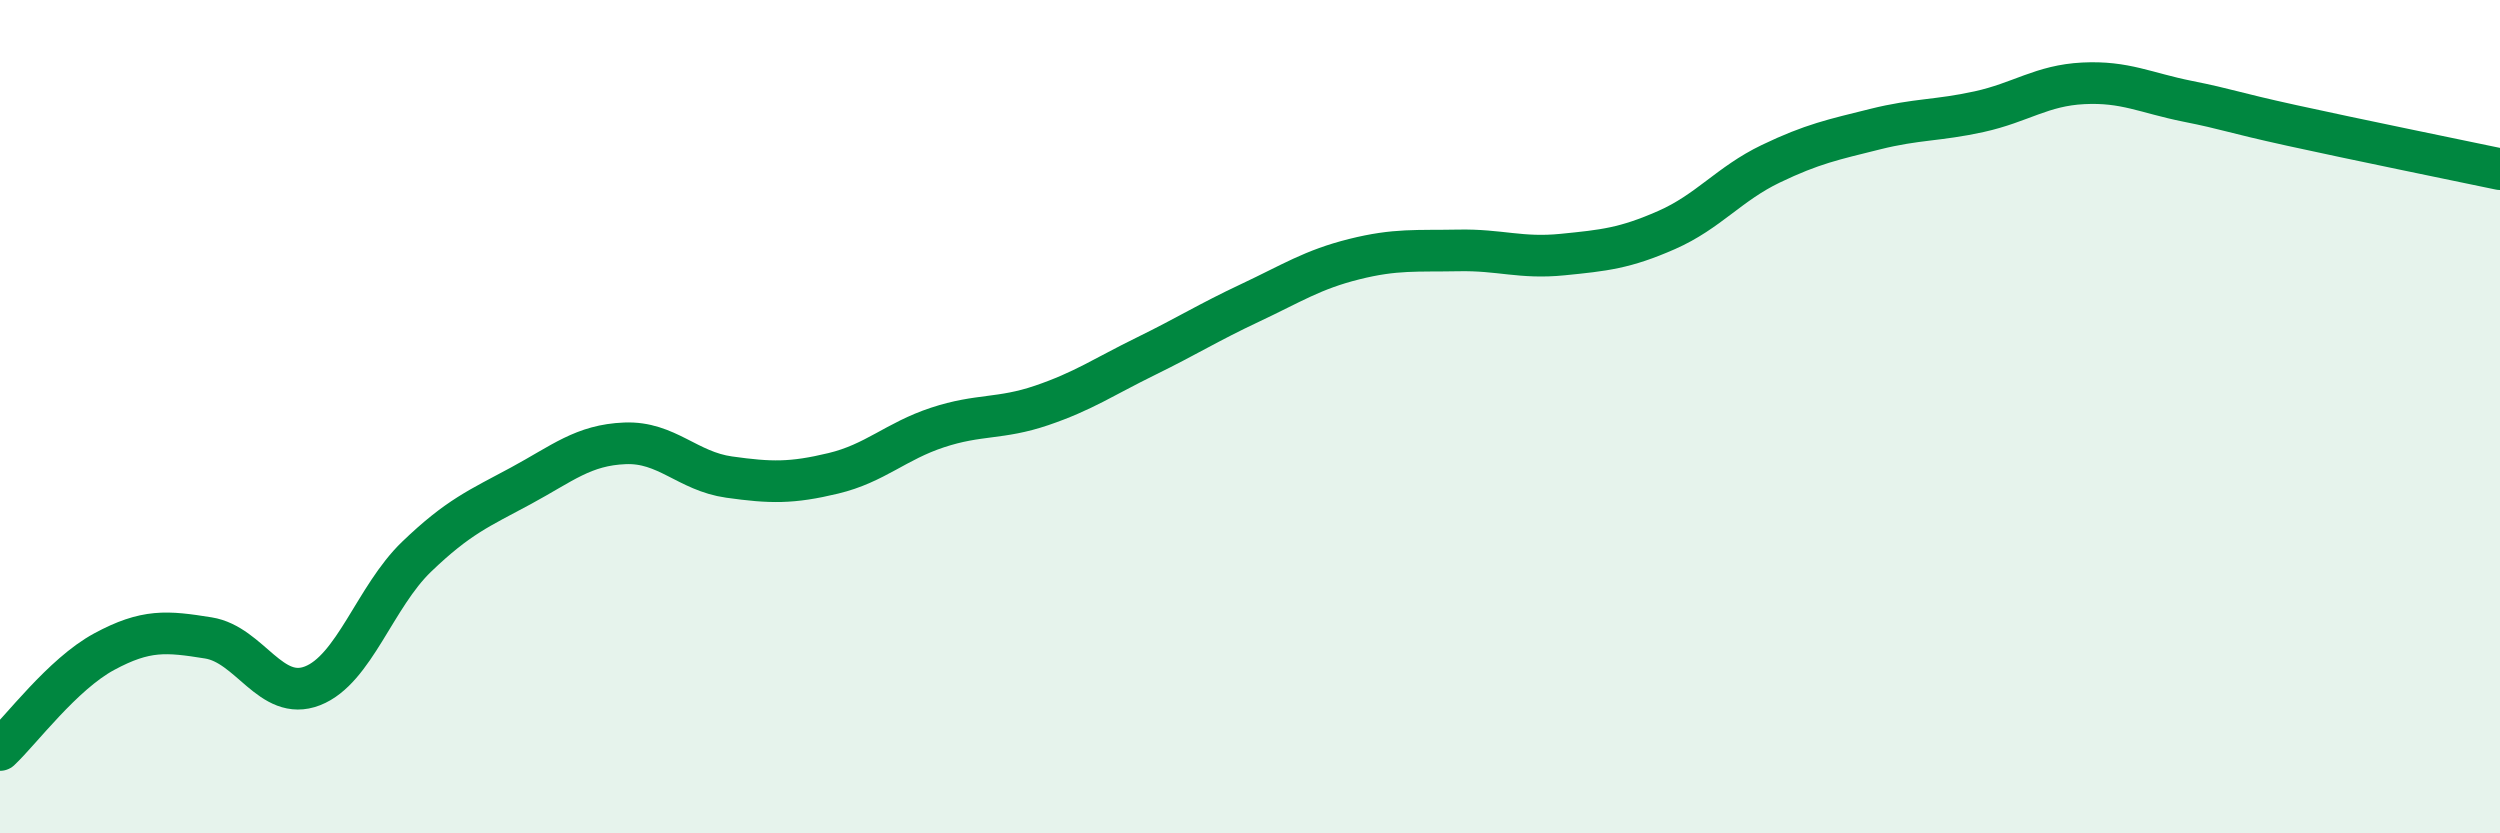 
    <svg width="60" height="20" viewBox="0 0 60 20" xmlns="http://www.w3.org/2000/svg">
      <path
        d="M 0,18 C 0.5,17.53 1.5,16.18 2.5,15.64 C 3.5,15.1 4,15.15 5,15.31 C 6,15.47 6.5,16.85 7.5,16.46 C 8.5,16.07 9,14.32 10,13.36 C 11,12.4 11.5,12.2 12.5,11.66 C 13.5,11.12 14,10.68 15,10.64 C 16,10.6 16.5,11.31 17.5,11.45 C 18.5,11.59 19,11.6 20,11.36 C 21,11.12 21.5,10.59 22.5,10.26 C 23.5,9.93 24,10.07 25,9.73 C 26,9.39 26.5,9.04 27.5,8.55 C 28.5,8.06 29,7.74 30,7.27 C 31,6.8 31.5,6.47 32.5,6.22 C 33.5,5.97 34,6.03 35,6.01 C 36,5.99 36.5,6.21 37.5,6.11 C 38.5,6.01 39,5.96 40,5.52 C 41,5.08 41.5,4.41 42.5,3.93 C 43.5,3.45 44,3.35 45,3.1 C 46,2.85 46.5,2.9 47.5,2.68 C 48.5,2.46 49,2.05 50,2 C 51,1.95 51.5,2.23 52.5,2.43 C 53.5,2.63 53.5,2.68 55,3.01 C 56.5,3.34 59,3.85 60,4.06L60 20L0 20Z"
        fill="#008740"
        opacity="0.1"
        stroke-linecap="round"
        stroke-linejoin="round"
      />
      <path
        d="M 0,18 C 0.5,17.53 1.5,16.18 2.5,15.64 C 3.5,15.1 4,15.15 5,15.31 C 6,15.47 6.5,16.85 7.5,16.46 C 8.5,16.07 9,14.32 10,13.36 C 11,12.4 11.5,12.2 12.5,11.66 C 13.5,11.12 14,10.68 15,10.64 C 16,10.6 16.5,11.31 17.5,11.45 C 18.5,11.59 19,11.6 20,11.36 C 21,11.12 21.5,10.59 22.5,10.26 C 23.5,9.93 24,10.07 25,9.73 C 26,9.39 26.5,9.04 27.5,8.55 C 28.5,8.06 29,7.74 30,7.27 C 31,6.8 31.5,6.47 32.5,6.22 C 33.5,5.97 34,6.03 35,6.01 C 36,5.99 36.5,6.21 37.5,6.11 C 38.5,6.01 39,5.96 40,5.52 C 41,5.08 41.5,4.41 42.5,3.93 C 43.5,3.45 44,3.35 45,3.1 C 46,2.85 46.5,2.9 47.5,2.68 C 48.5,2.46 49,2.05 50,2 C 51,1.95 51.5,2.23 52.5,2.43 C 53.5,2.63 53.5,2.68 55,3.01 C 56.5,3.34 59,3.85 60,4.06"
        stroke="#008740"
        stroke-width="1"
        fill="none"
        stroke-linecap="round"
        stroke-linejoin="round"
      />
    </svg>
  